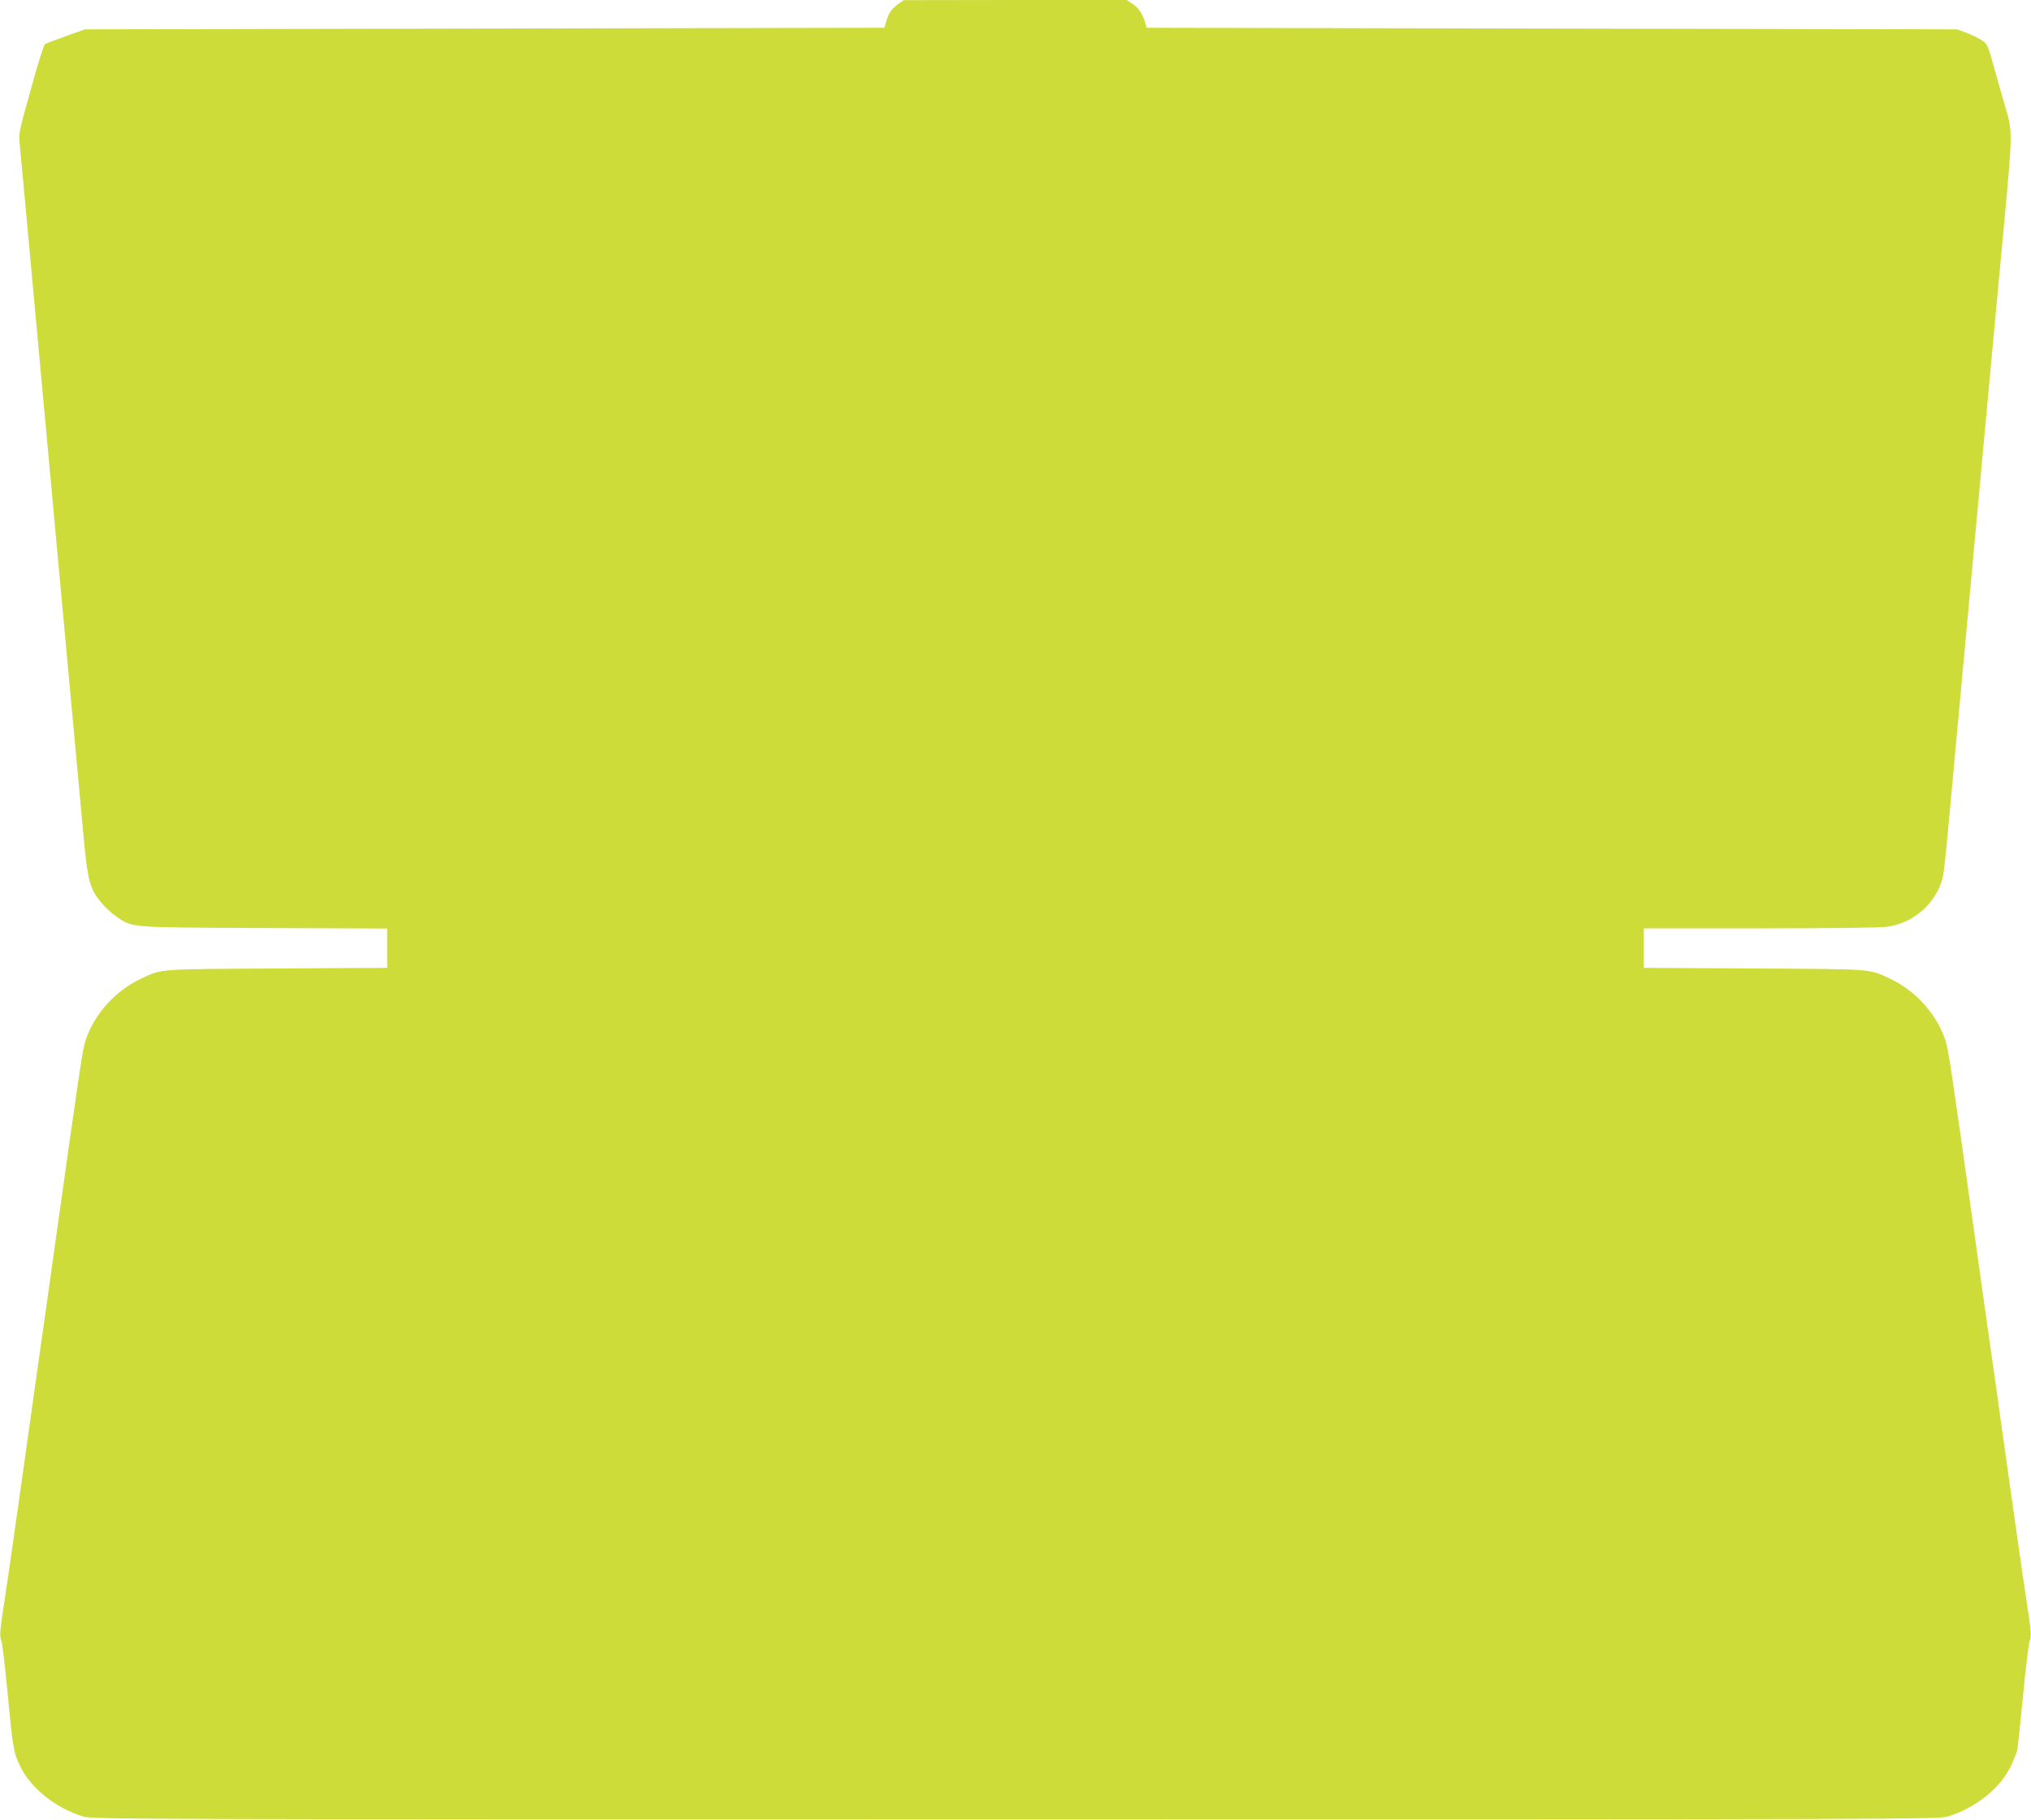 <?xml version="1.0" standalone="no"?>
<!DOCTYPE svg PUBLIC "-//W3C//DTD SVG 20010904//EN"
 "http://www.w3.org/TR/2001/REC-SVG-20010904/DTD/svg10.dtd">
<svg version="1.0" xmlns="http://www.w3.org/2000/svg"
 width="1280pt" height="1147pt" viewBox="0 0 1280 1147"
 preserveAspectRatio="xMidYMid meet">
<g transform="translate(0,1147) scale(0.1,-0.1)"
fill="#cddc39" stroke="none">
<path d="M5662 11445 c-43 -30 -60 -55 -76 -108 l-12 -42 -2519 -5 -2520 -5
-120 -43 c-66 -23 -125 -46 -132 -50 -6 -4 -42 -115 -78 -247 -89 -321 -88
-312 -81 -380 7 -67 94 -1017 126 -1365 11 -124 43 -466 70 -760 27 -294 59
-636 70 -760 35 -381 119 -1293 140 -1517 23 -241 38 -295 104 -376 23 -29 66
-69 96 -90 107 -74 64 -71 933 -75 l777 -3 0 -124 0 -124 -692 -4 c-758 -4
-726 -1 -861 -65 -161 -76 -292 -222 -347 -386 -20 -62 -30 -127 -190 -1266
-49 -355 -95 -674 -100 -710 -5 -36 -51 -355 -100 -710 -50 -355 -102 -721
-117 -815 -35 -232 -37 -249 -24 -287 6 -18 22 -152 36 -298 36 -380 40 -402
81 -488 68 -141 223 -265 399 -319 58 -17 267 -18 5875 -18 5608 0 5817 1
5875 18 176 54 331 178 398 318 19 41 38 88 41 104 3 17 19 170 36 340 16 171
35 325 41 343 13 37 11 55 -24 287 -15 94 -67 460 -117 815 -49 355 -95 674
-100 710 -5 36 -51 355 -100 710 -160 1139 -170 1204 -190 1266 -55 164 -186
310 -347 386 -135 64 -103 61 -860 65 l-693 4 0 125 0 124 733 0 c433 0 761 4
802 10 156 23 287 130 339 278 17 48 20 71 76 687 22 242 63 681 90 975 27
294 59 636 70 760 43 468 121 1311 161 1735 52 554 52 579 12 715 -17 58 -51
174 -74 258 -41 148 -44 155 -79 178 -20 13 -63 34 -96 47 l-59 22 -2554 5
-2554 5 -9 30 c-17 58 -41 94 -79 120 l-39 25 -702 0 -703 -1 -33 -24z"/>
</g>
</svg>
